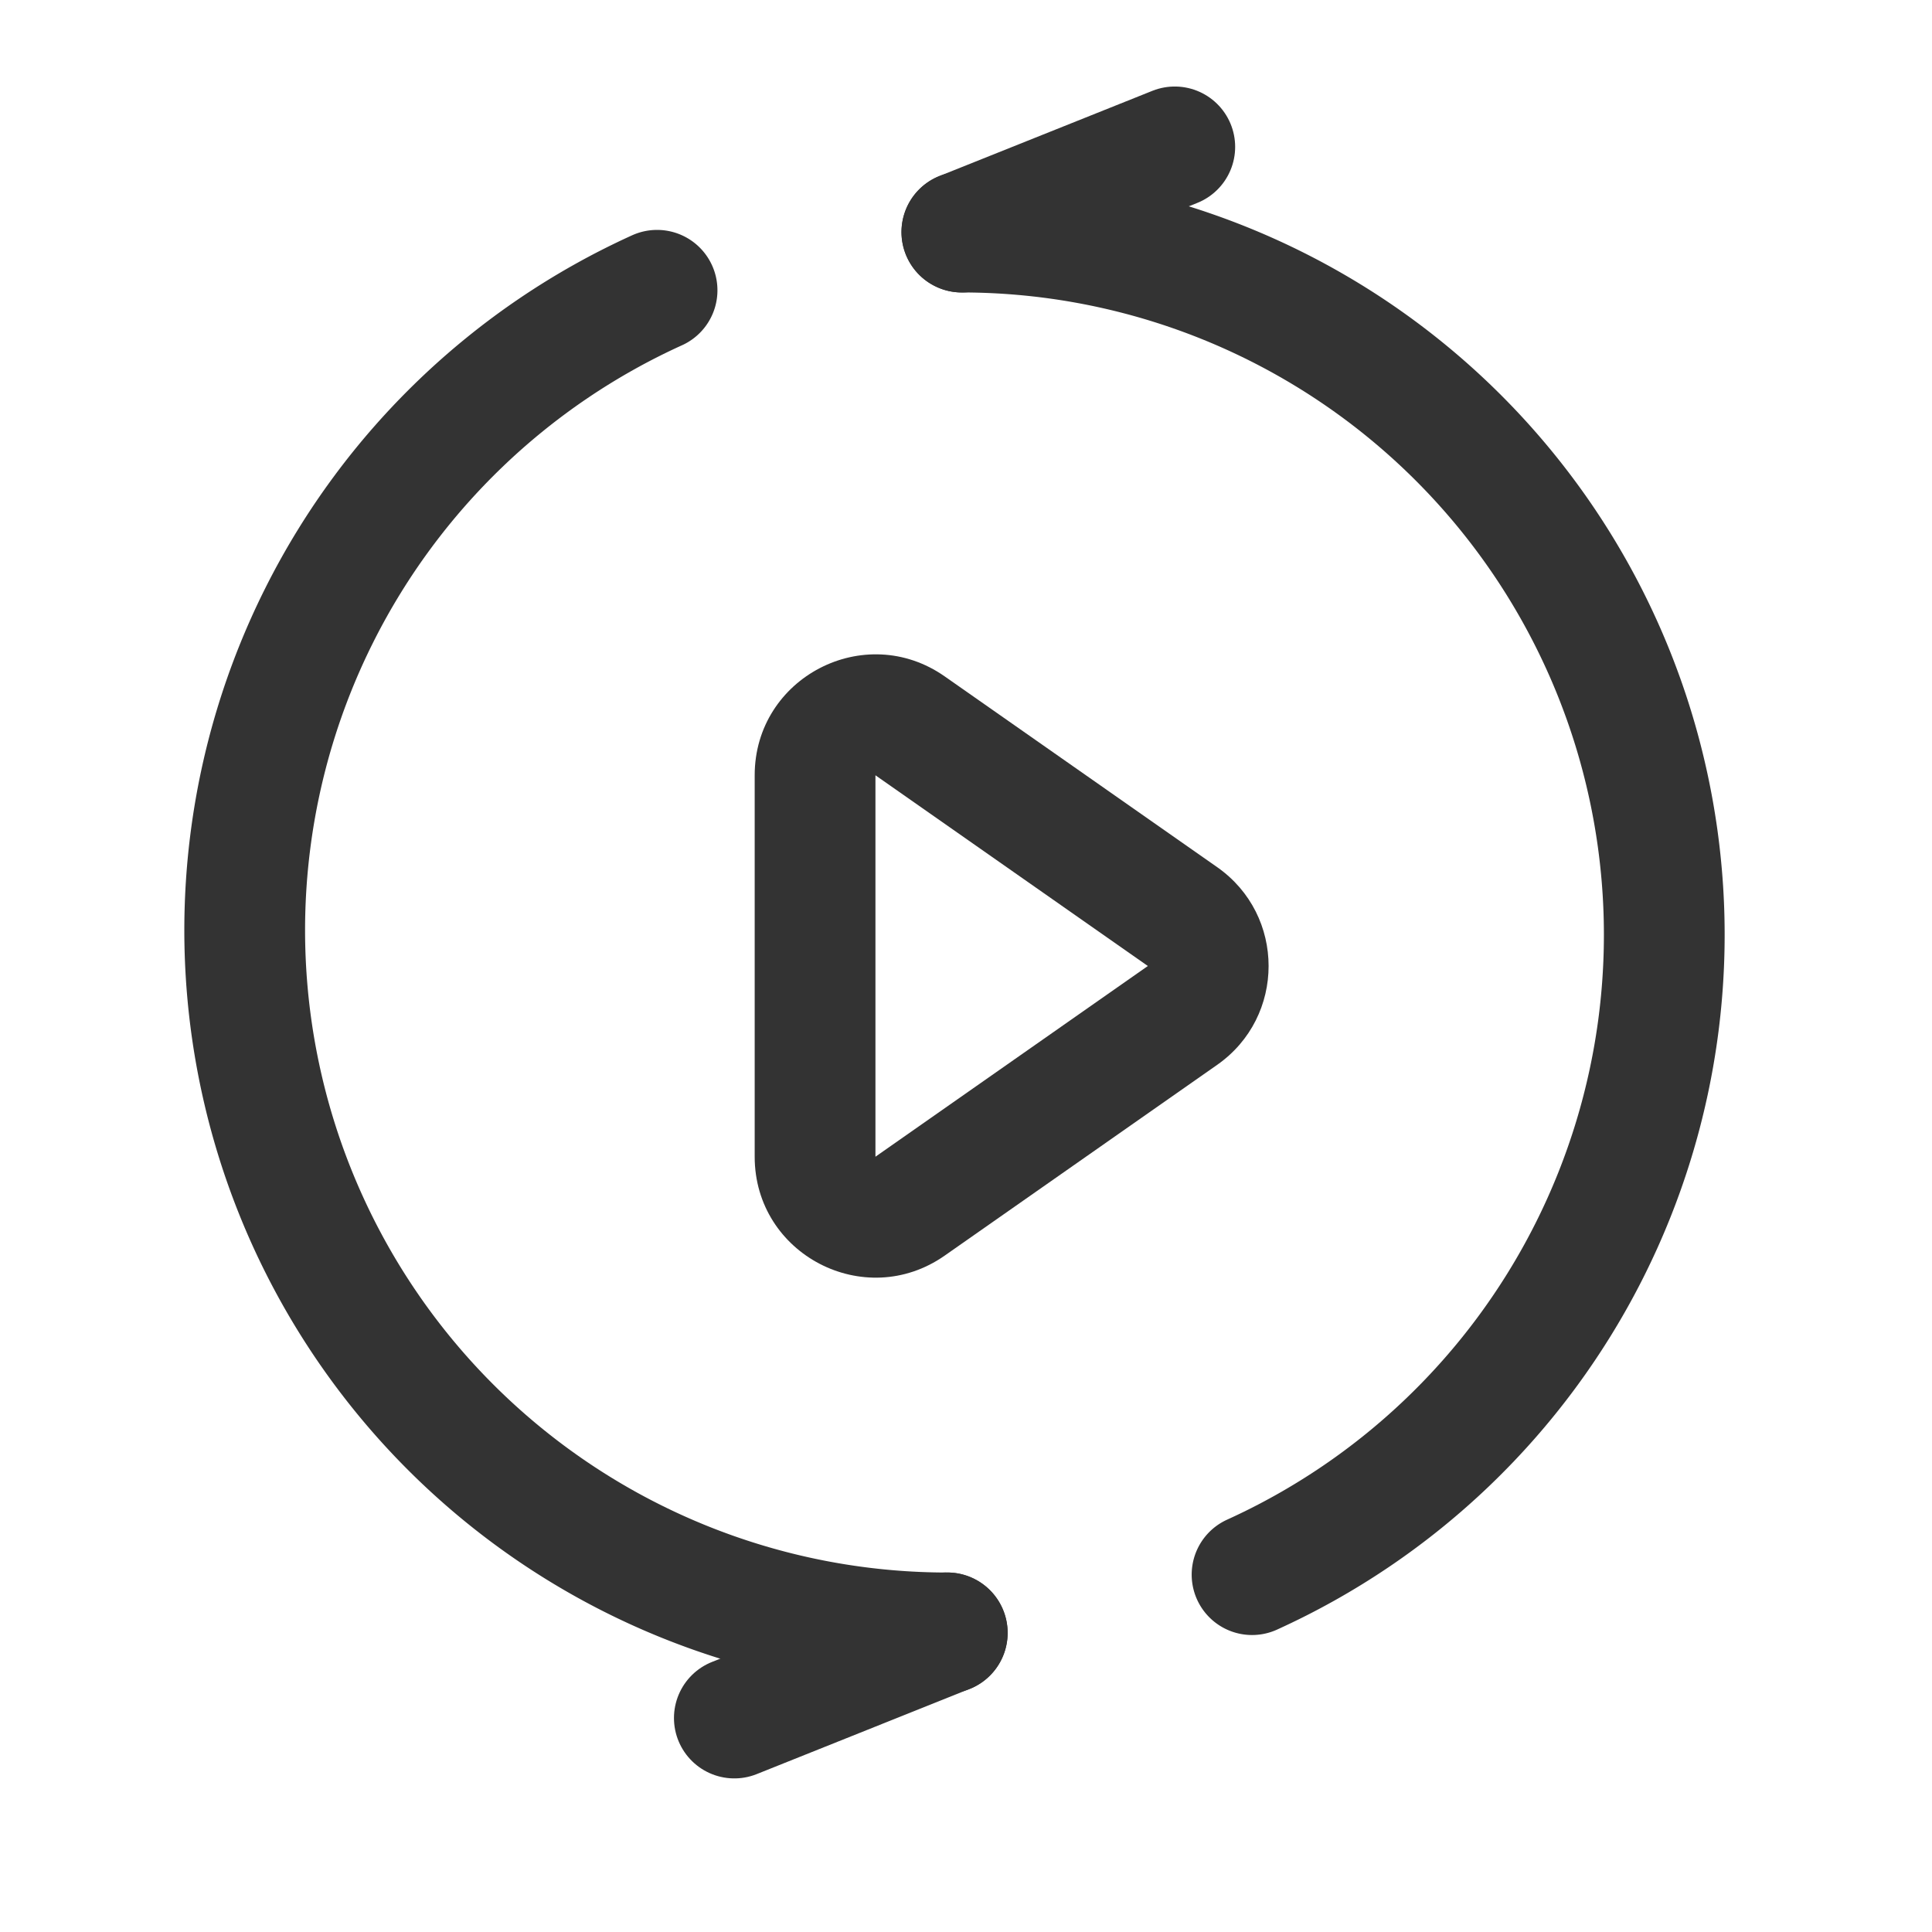 <svg xmlns="http://www.w3.org/2000/svg" xmlns:xlink="http://www.w3.org/1999/xlink" width="32" height="32" viewBox="0 0 32 32"><defs><style>.a,.c,.d{fill:none;}.a{stroke:#707070;}.b{clip-path:url(#a);}.c{stroke:#333;stroke-linecap:round;stroke-width:2px;}.e,.f{stroke:none;}.f{fill:#333;}</style><clipPath id="a"><rect class="a" width="32" height="32" transform="translate(1210 3809)"/></clipPath></defs><g class="b" transform="translate(-1210 -3809)"><g transform="translate(0 -35)"><g transform="translate(-41.947 188.295)"><g transform="translate(1256 3660.513)"><path class="c" d="M11.637,23.707A11.639,11.639,0,0,1,6.83,1.469" transform="translate(0 -1.469)"/><line class="c" y1="1.411" x2="3.526" transform="translate(8.11 22.237)"/></g><g transform="translate(1279.515 3681.786) rotate(180)"><path class="c" d="M11.637,22.237A11.639,11.639,0,0,1,6.83,0" transform="translate(0 0)"/><line class="c" y1="1.411" x2="3.526" transform="translate(8.11 22.237)"/></g></g><g transform="translate(311 14.763)"><g class="d" transform="translate(921.5 3838.237) rotate(90)"><path class="e" d="M5.362,2.341a2,2,0,0,1,3.277,0L11.8,6.853A2,2,0,0,1,10.159,10H3.841A2,2,0,0,1,2.2,6.853Z"/><path class="f" d="M 7 3.488 L 7 3.488 L 3.841 8 C 3.841 8 3.841 8 3.841 8 L 10.159 8 C 10.159 8 10.159 8 10.159 8 L 7 3.488 M 7 1.488 C 7.62 1.488 8.24 1.772 8.638 2.341 L 11.797 6.853 C 12.725 8.179 11.777 10 10.159 10 L 3.841 10 C 2.223 10 1.275 8.179 2.203 6.853 L 5.362 2.341 C 5.76 1.772 6.38 1.488 7 1.488 Z"/></g></g></g></g></svg>